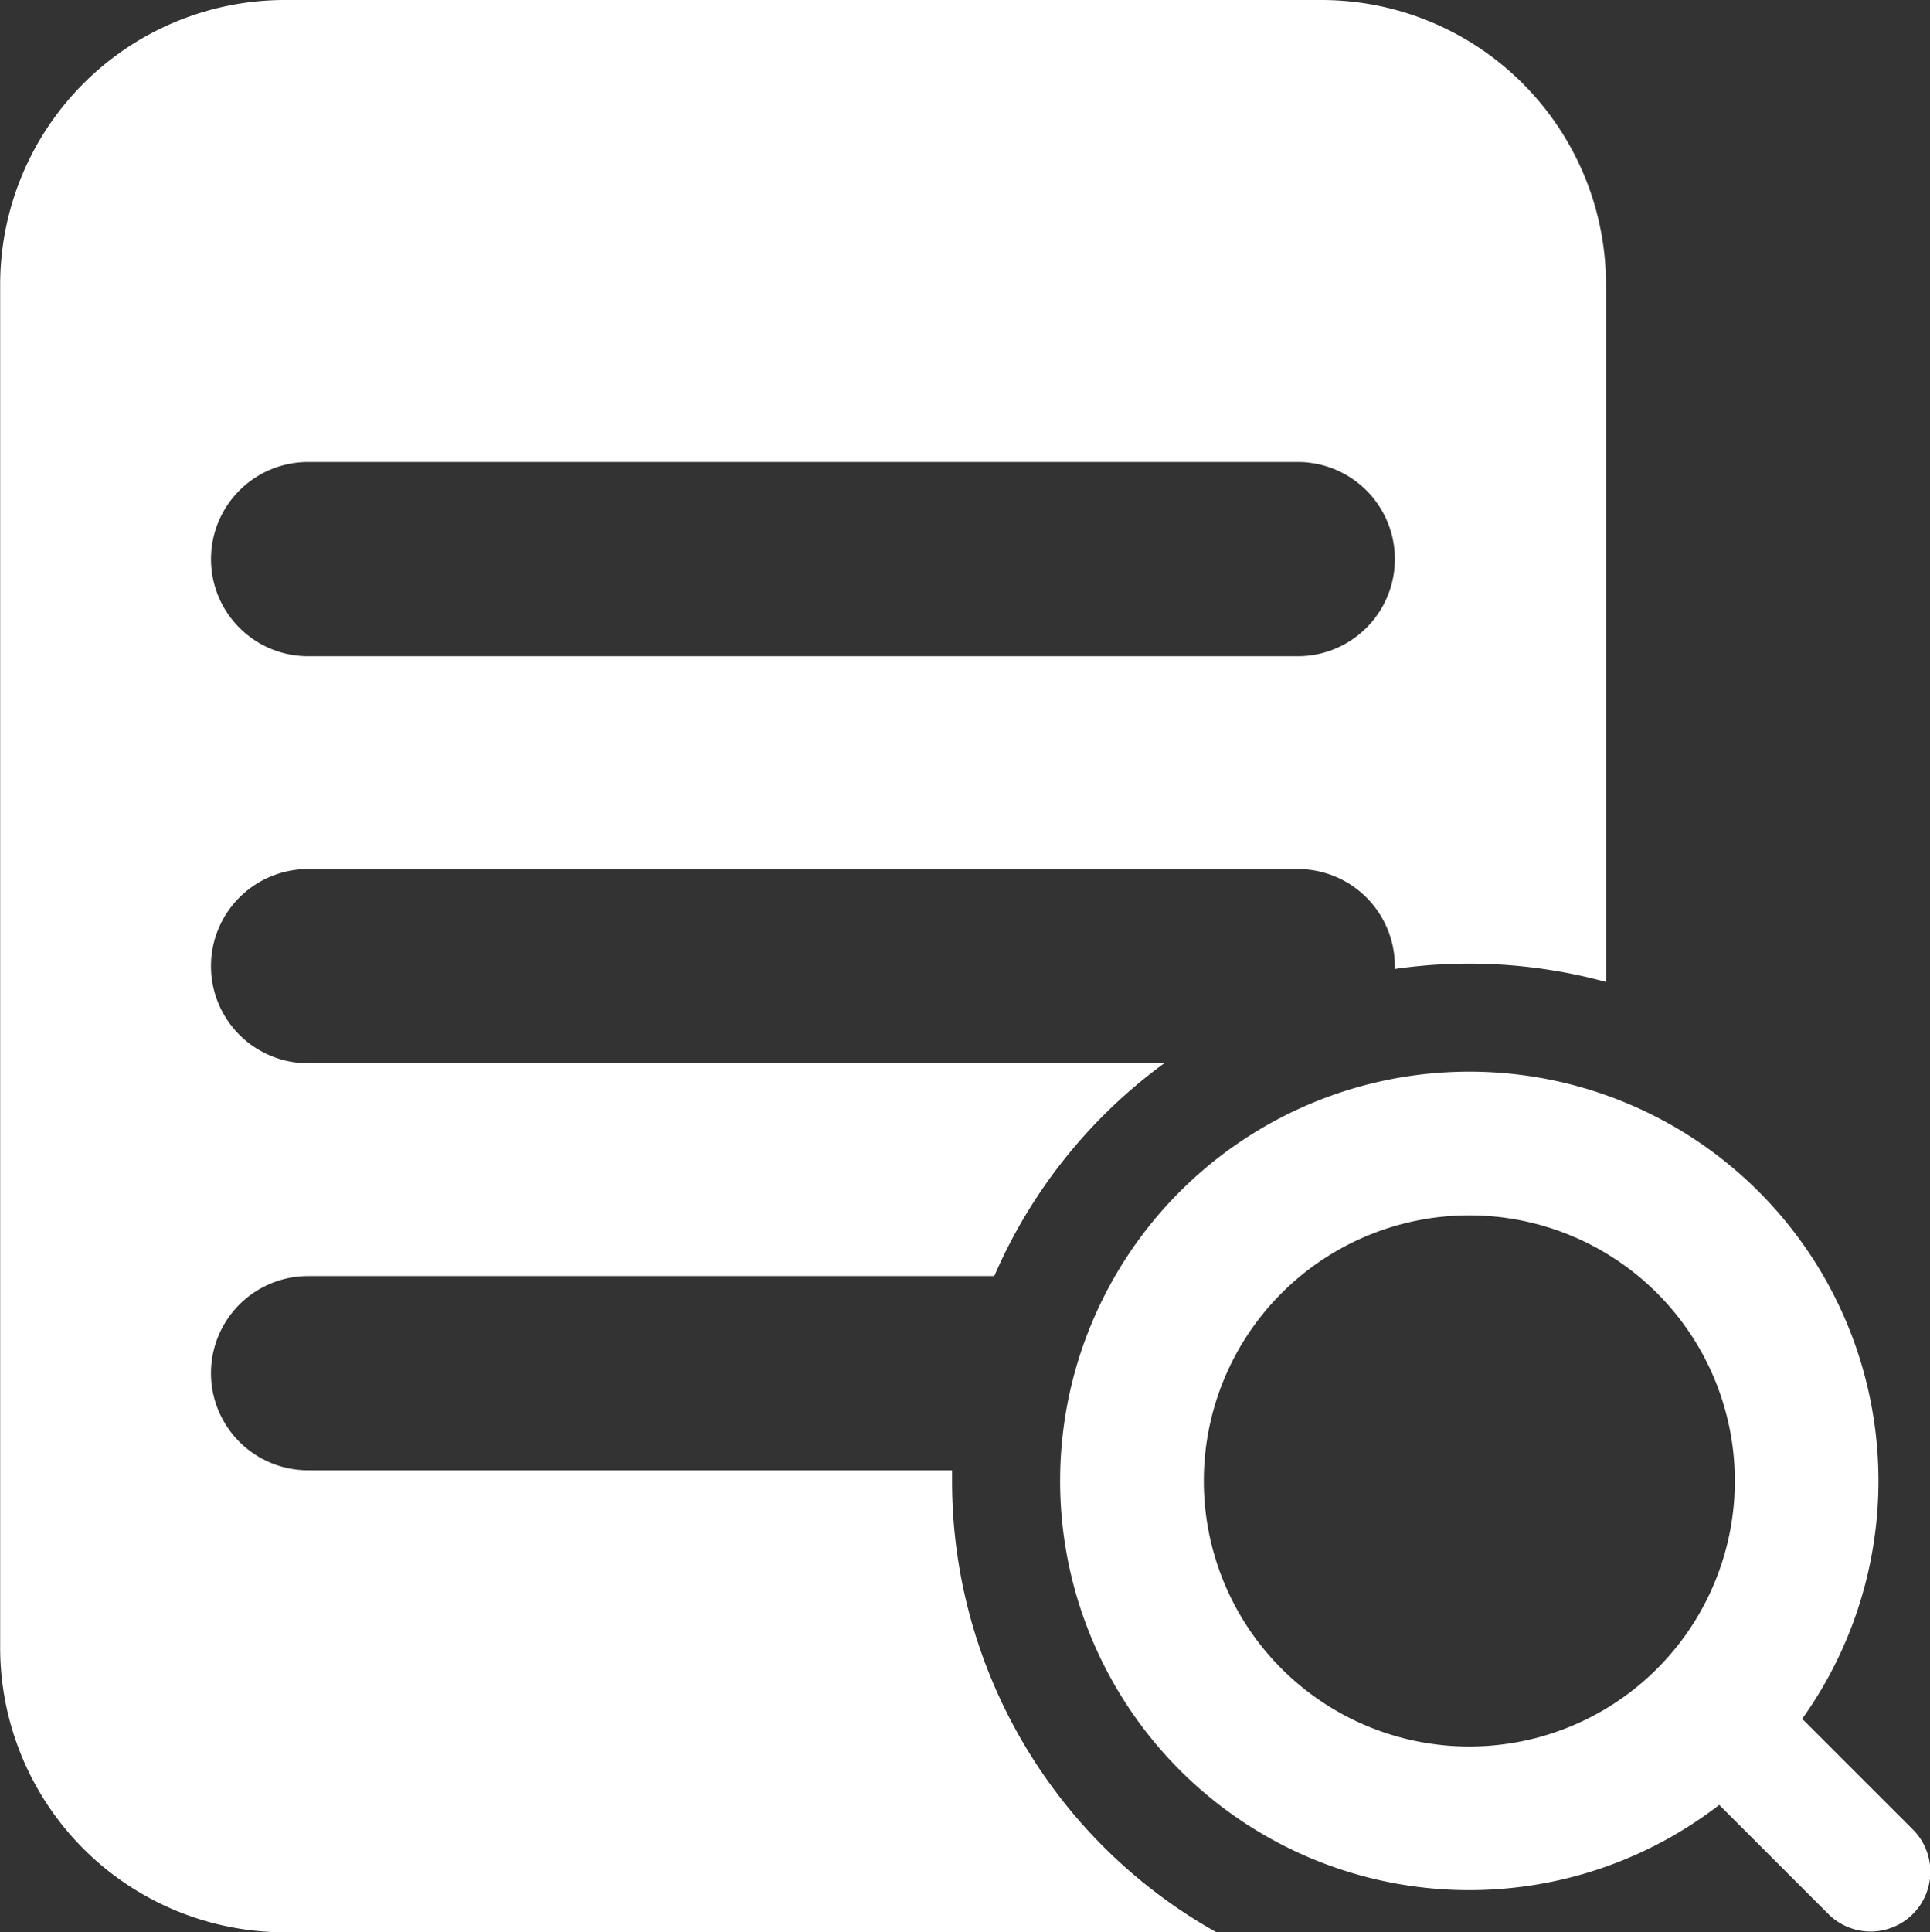 <svg id="受理进度" xmlns="http://www.w3.org/2000/svg" width="34.622" height="34.655" viewBox="0 0 34.622 34.655">
  <rect x="0" y="0" width="34.622" height="34.655" fill="#333333" stroke="none"/>
  <path id="Path_11206" data-name="Path 11206" d="M572.2,574.583l-1.918-1.918c-.021-.021-.042-.04-.064-.058a7.34,7.34,0,1,0-1.485,1.54l.033.034,1.918,1.918a1.072,1.072,0,1,0,1.516-1.516Zm-7.951-1.483a4.763,4.763,0,1,1,4.763-4.763A4.763,4.763,0,0,1,564.248,573.1Z" transform="translate(-537.891 -541.777)" fill="#fff"/>
  <path id="Path_11207" data-name="Path 11207" d="M82.269,90.56c0-.064,0-.128,0-.191H70.716a1.741,1.741,0,0,1,0-3.483h12.31a9.31,9.31,0,0,1,3.049-3.817H70.716a1.741,1.741,0,0,1,0-3.483H88.471a1.741,1.741,0,0,1,1.741,1.741c0,.017,0,.034,0,.051A9.331,9.331,0,0,1,94,81.611v-12.5A5.107,5.107,0,0,0,88.89,64H70.3a5.107,5.107,0,0,0-5.107,5.107v24.44A5.107,5.107,0,0,0,70.3,98.655H87.012A9.274,9.274,0,0,1,82.269,90.56ZM68.975,74.027a1.741,1.741,0,0,1,1.741-1.741H88.471a1.741,1.741,0,1,1,0,3.483H70.716A1.741,1.741,0,0,1,68.975,74.027Z" transform="translate(-65.19 -64)" fill="#fff"/>
</svg>

